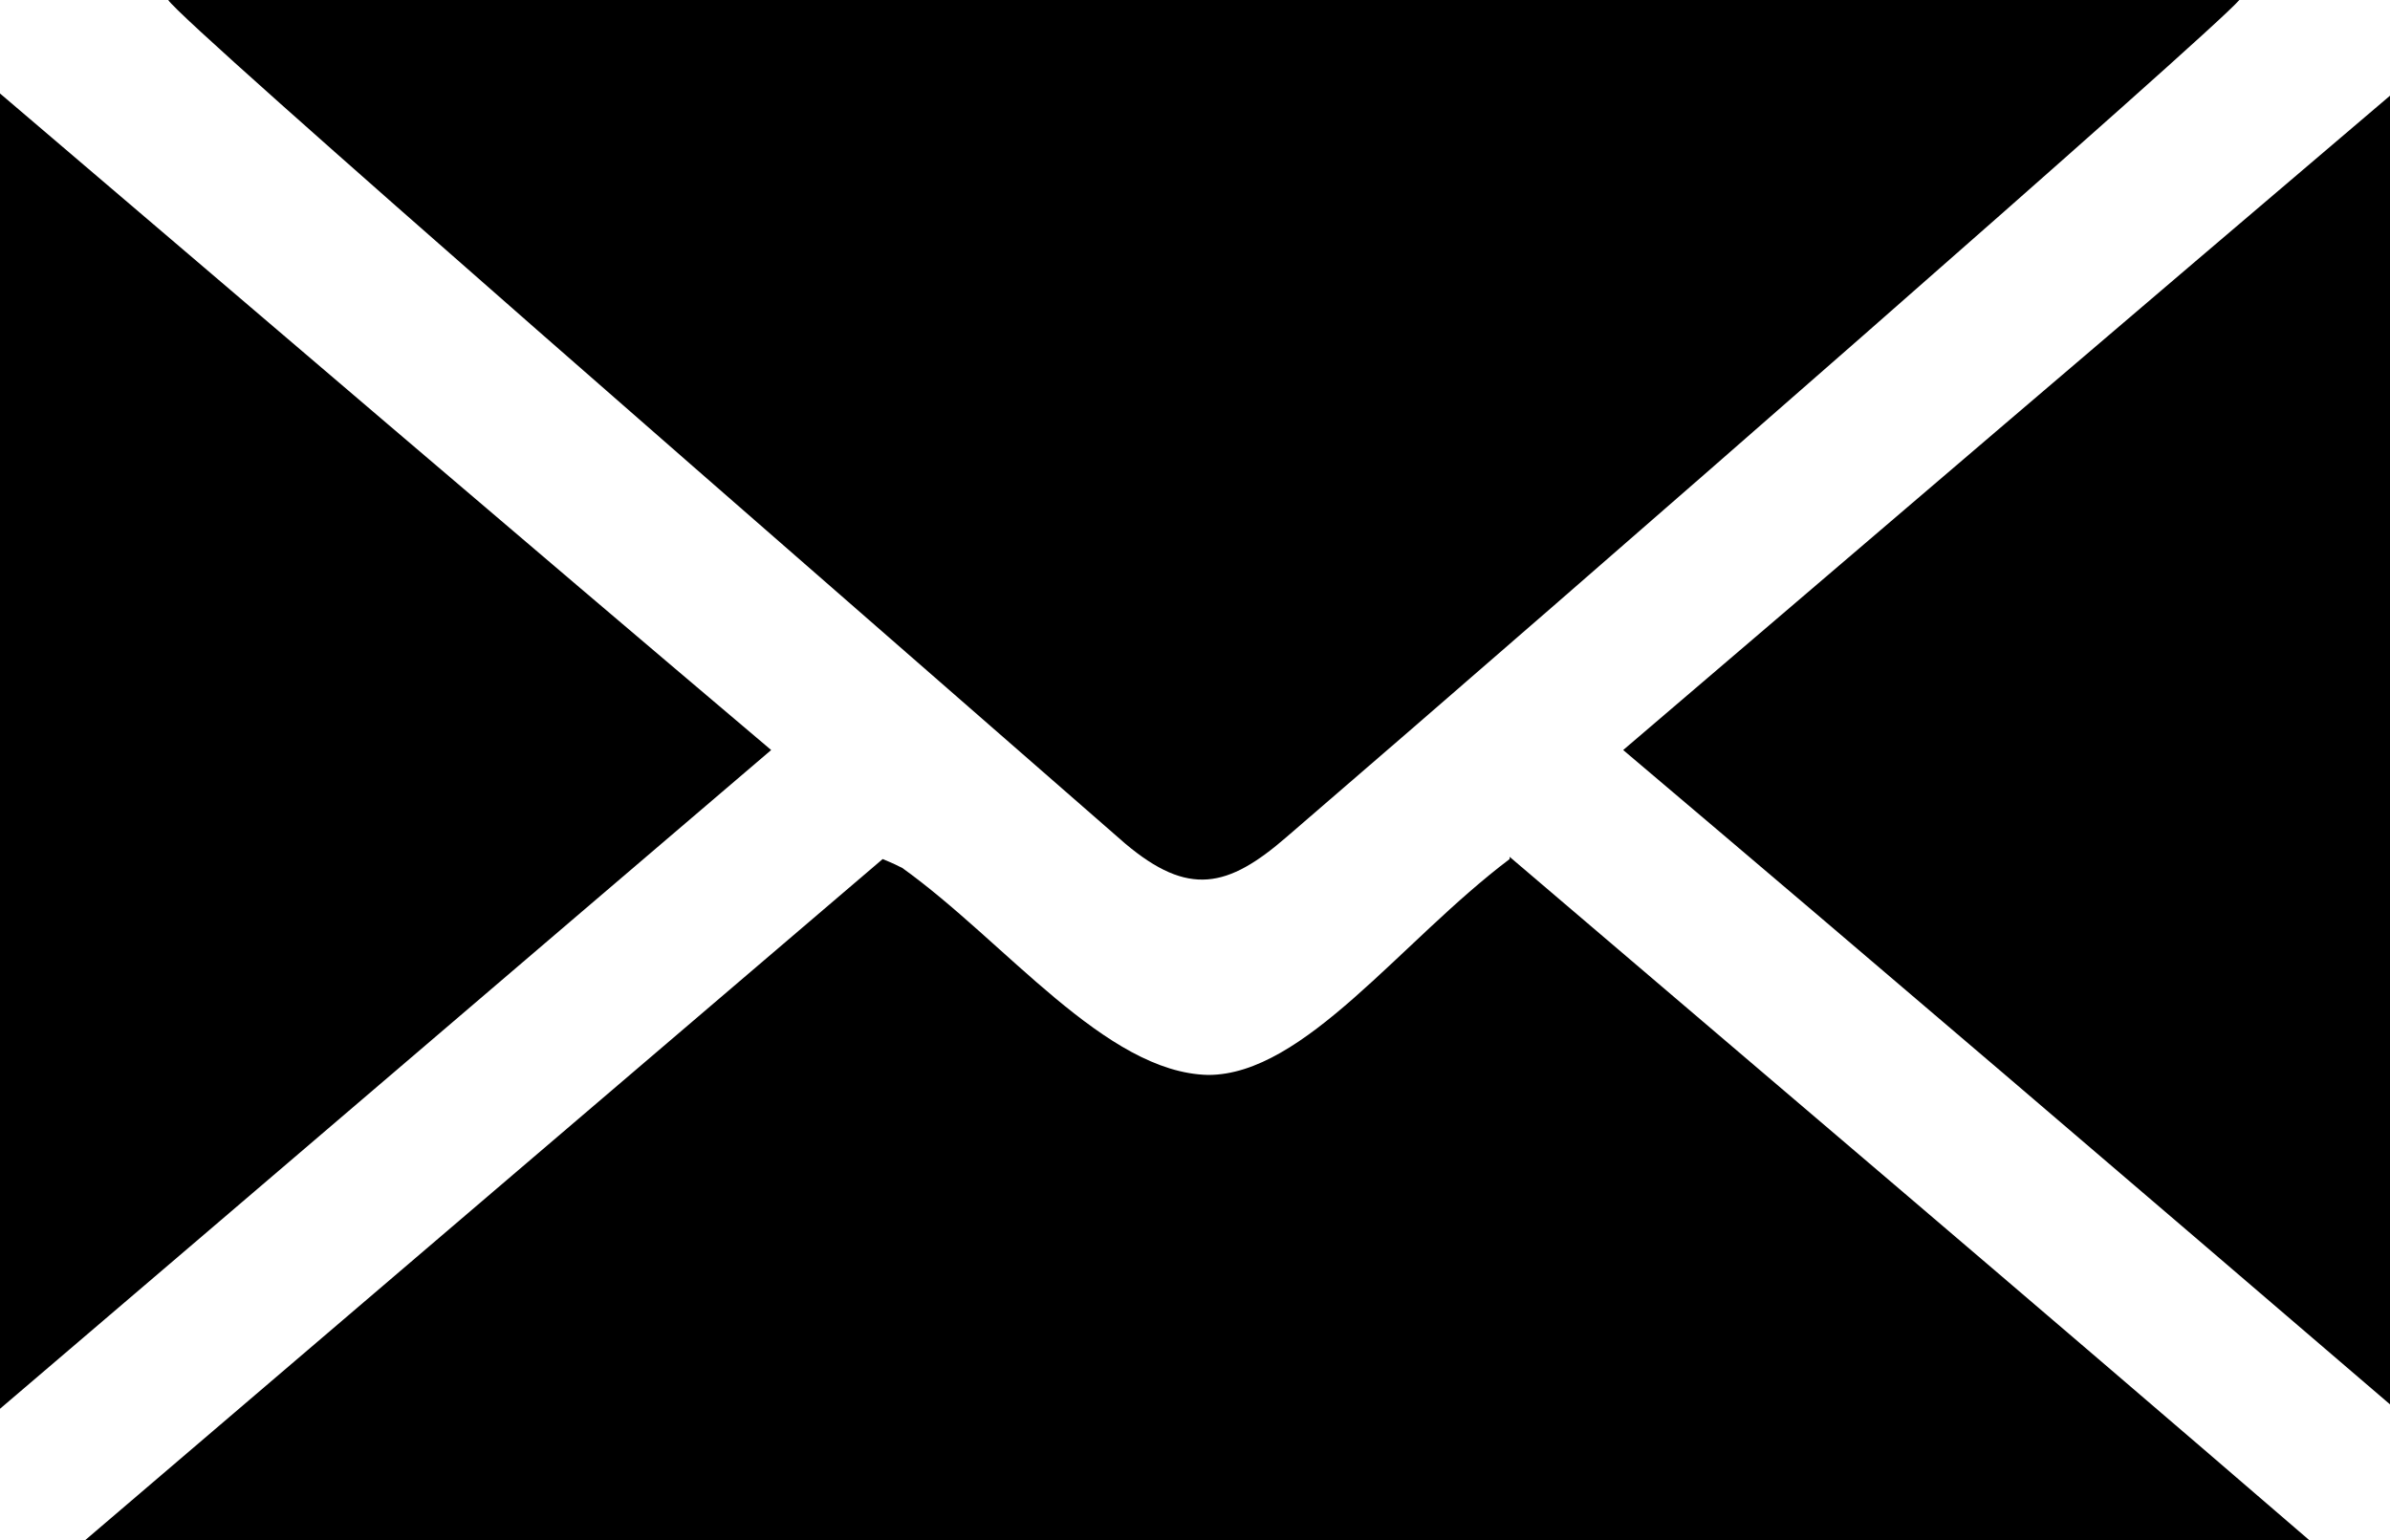 <svg width="45" height="29" viewBox="0 0 45 29" fill="none" xmlns="http://www.w3.org/2000/svg">
<g clip-path="url(#clip0_42_2341)">
<path d="M14.52 14.123C9.707 18.23 5.059 22.211 0 26.527V1.76C5.018 6.035 9.666 10.016 14.52 14.123Z" fill="black"/>
<path d="M3.168 0H42.163C41.669 0.587 29.781 10.98 24.228 15.757C23.118 16.721 22.377 16.889 21.184 15.883C15.385 10.812 3.415 0.419 3.168 0Z" fill="black"/>
<path d="M28.424 16.134C33.237 20.241 38.132 24.39 43.479 29H1.605C6.953 24.432 11.807 20.283 16.619 16.176C16.825 16.26 16.907 16.302 16.989 16.344C18.923 17.727 20.815 20.199 22.748 20.241C24.558 20.241 26.368 17.727 28.424 16.176V16.134Z" fill="black"/>
<path d="M45 1.802V26.444C40.064 22.211 35.416 18.23 30.562 14.123C35.416 9.974 40.023 6.035 45 1.802Z" fill="black"/>
</g>
<defs>
<clipPath id="clip0_42_2341">
<rect width="45" height="29" fill="white"/>
</clipPath>
</defs>
</svg>
